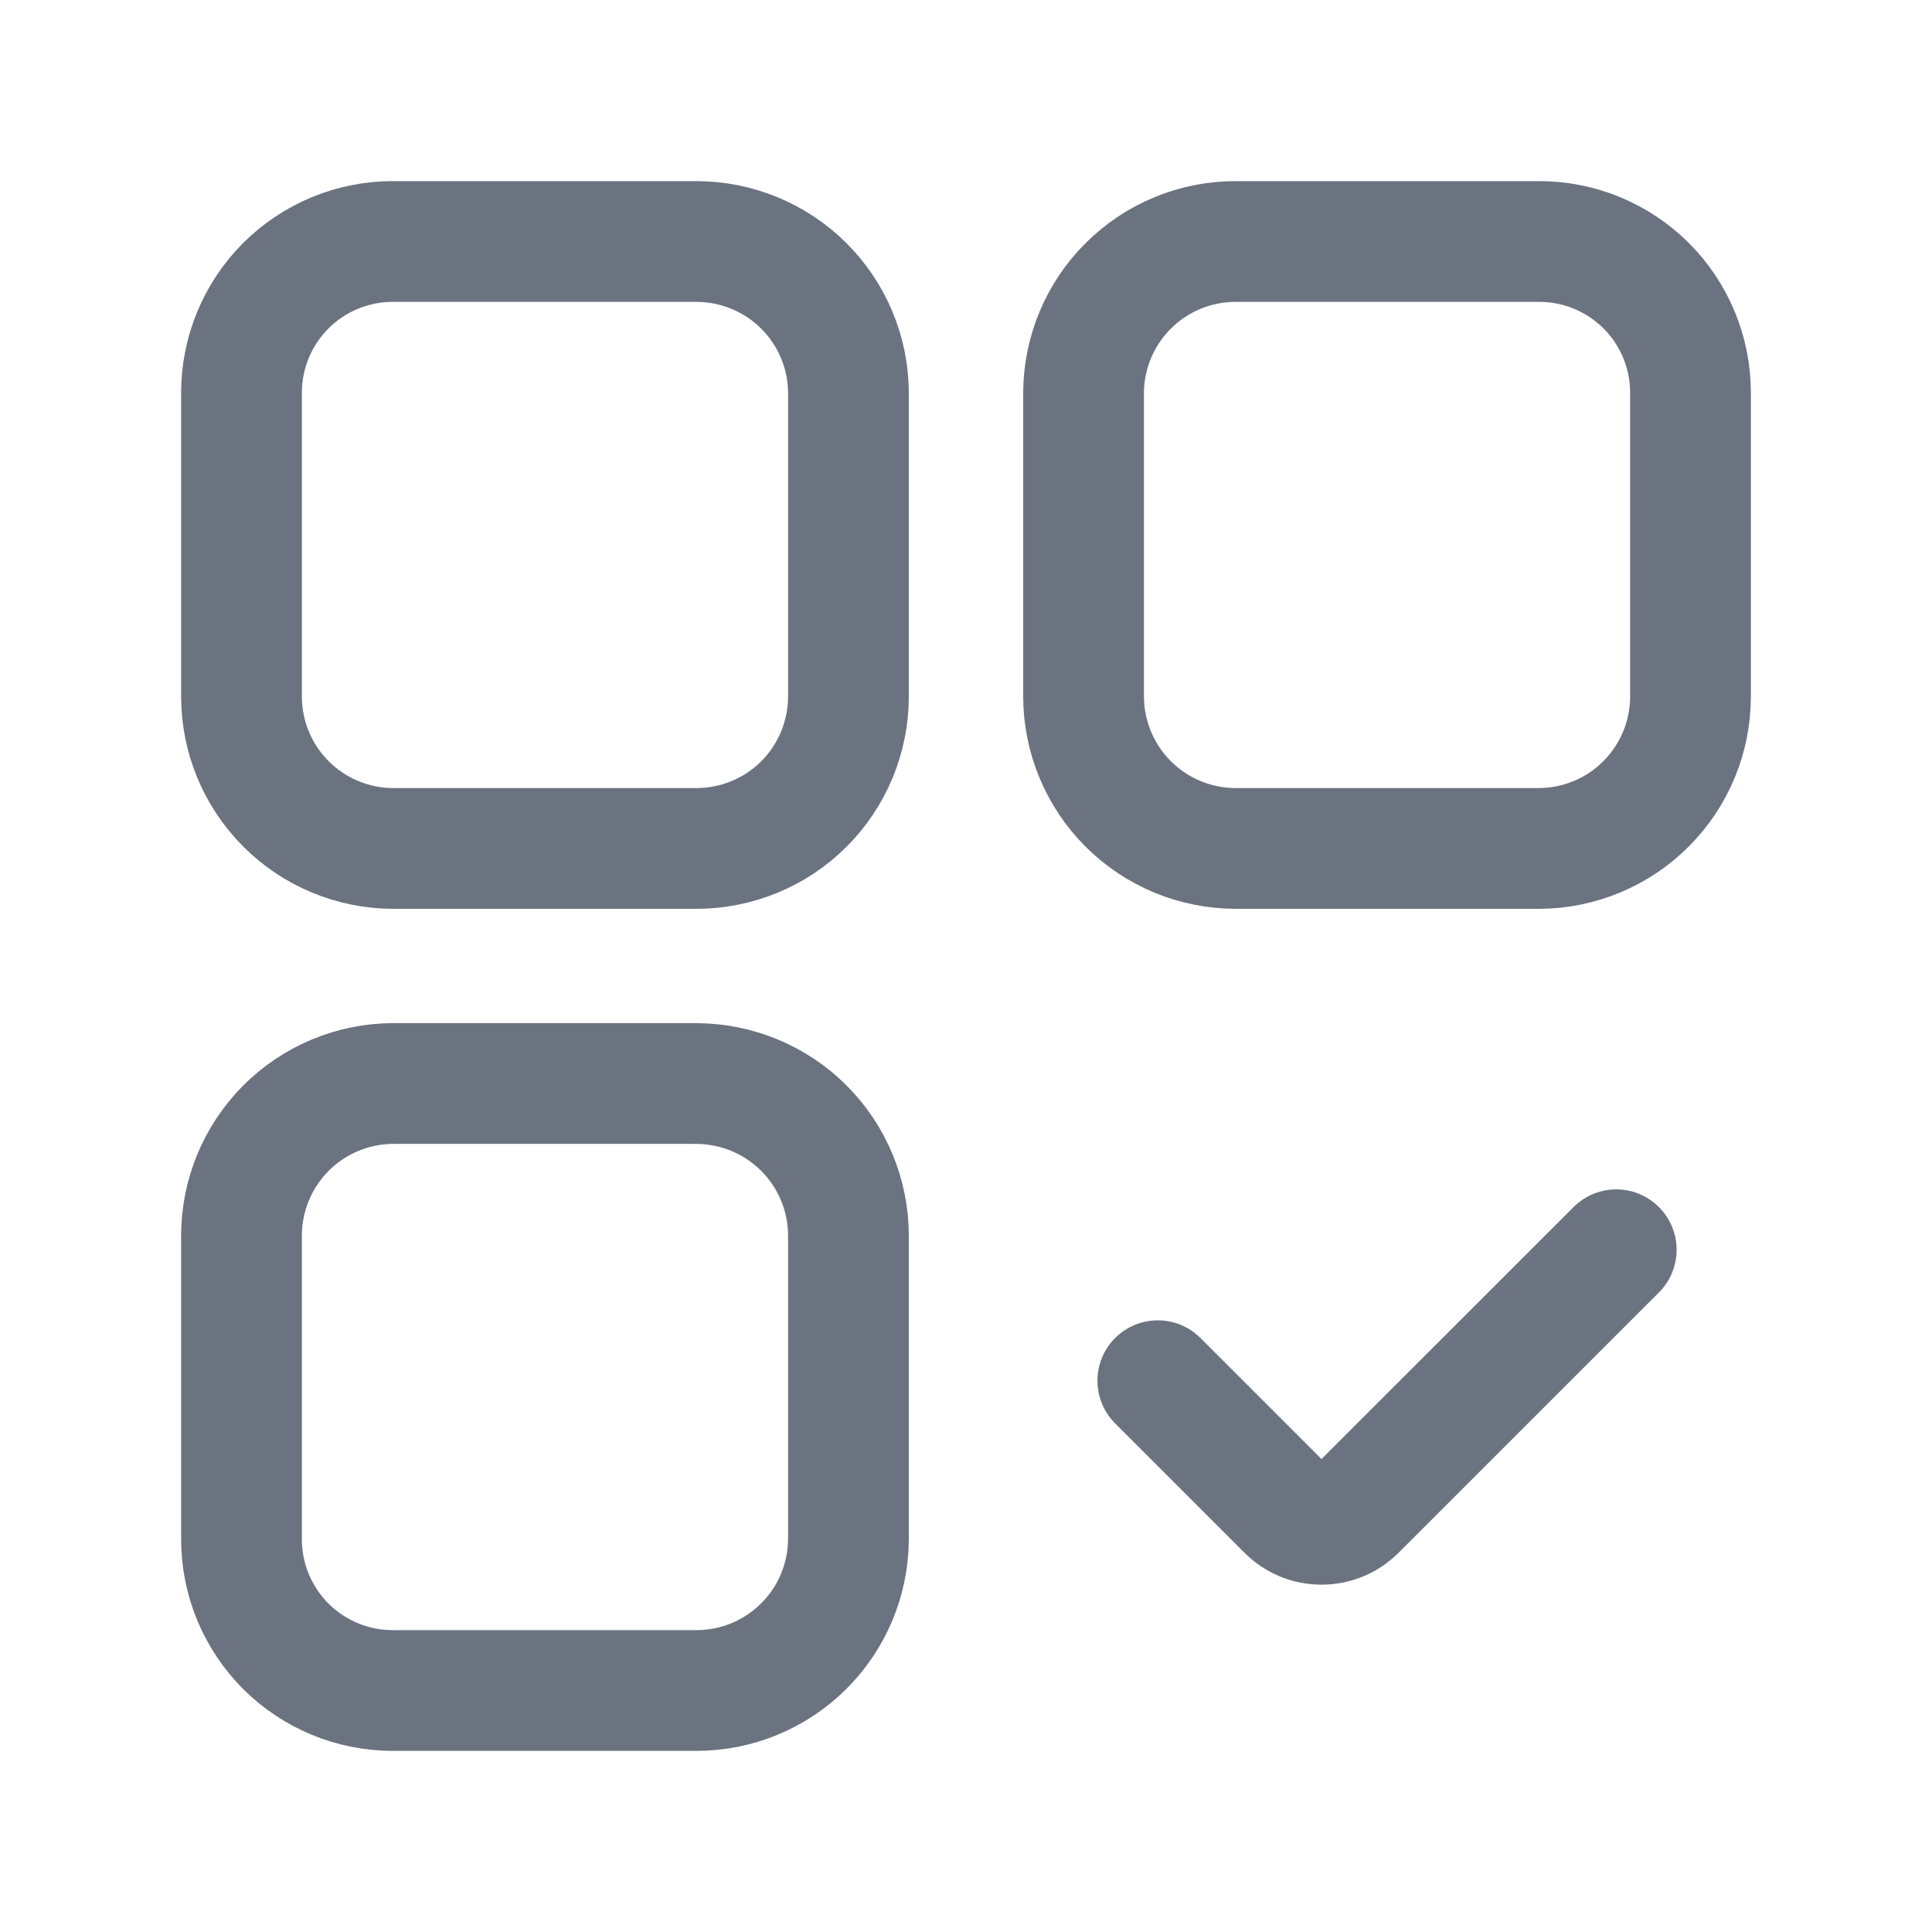 <svg width="32" height="32" viewBox="0 0 32 32" fill="none" xmlns="http://www.w3.org/2000/svg">
<path d="M11.533 17.946H6.506C5.84 17.95 5.203 18.217 4.733 18.689C4.264 19.162 4 19.8 4 20.467V25.494C4 25.823 4.064 26.149 4.19 26.453C4.316 26.757 4.501 27.034 4.733 27.267C4.966 27.5 5.243 27.684 5.547 27.81C5.851 27.936 6.177 28 6.506 28H11.533C12.2 28.001 12.839 27.737 13.311 27.267C13.783 26.798 14.05 26.16 14.053 25.494V20.467C14.052 19.799 13.787 19.158 13.315 18.686C12.842 18.213 12.201 17.948 11.533 17.947M19.177 22.869L21.314 25.006C21.389 25.082 21.478 25.143 21.577 25.185C21.675 25.226 21.781 25.247 21.888 25.247C21.995 25.247 22.102 25.226 22.2 25.185C22.299 25.143 22.388 25.082 22.463 25.006L26.77 20.7M11.533 4H6.506C6.177 4 5.851 4.064 5.547 4.19C5.243 4.316 4.966 4.501 4.733 4.733C4.501 4.966 4.316 5.243 4.19 5.547C4.064 5.851 4 6.177 4 6.506V11.533C3.999 12.2 4.263 12.839 4.733 13.311C5.202 13.783 5.84 14.05 6.506 14.053H11.533C11.864 14.053 12.192 13.988 12.498 13.862C12.804 13.735 13.082 13.55 13.316 13.316C13.55 13.082 13.735 12.804 13.862 12.498C13.988 12.192 14.053 11.864 14.053 11.533V6.506C14.05 5.84 13.784 5.203 13.312 4.733C12.839 4.263 12.199 4 11.533 4ZM25.494 4H20.467C19.8 3.999 19.161 4.263 18.689 4.733C18.217 5.202 17.95 5.84 17.947 6.506V11.533C17.948 12.201 18.213 12.842 18.686 13.315C19.158 13.787 19.799 14.052 20.467 14.053H25.494C26.16 14.05 26.798 13.783 27.267 13.311C27.737 12.839 28.001 12.2 28 11.533V6.506C28 6.177 27.936 5.851 27.81 5.547C27.684 5.243 27.5 4.966 27.267 4.733C27.034 4.501 26.757 4.316 26.453 4.19C26.149 4.064 25.823 4 25.494 4Z" stroke="#6B7381" stroke-width="2" stroke-linecap="round" stroke-linejoin="round"/>
</svg>
